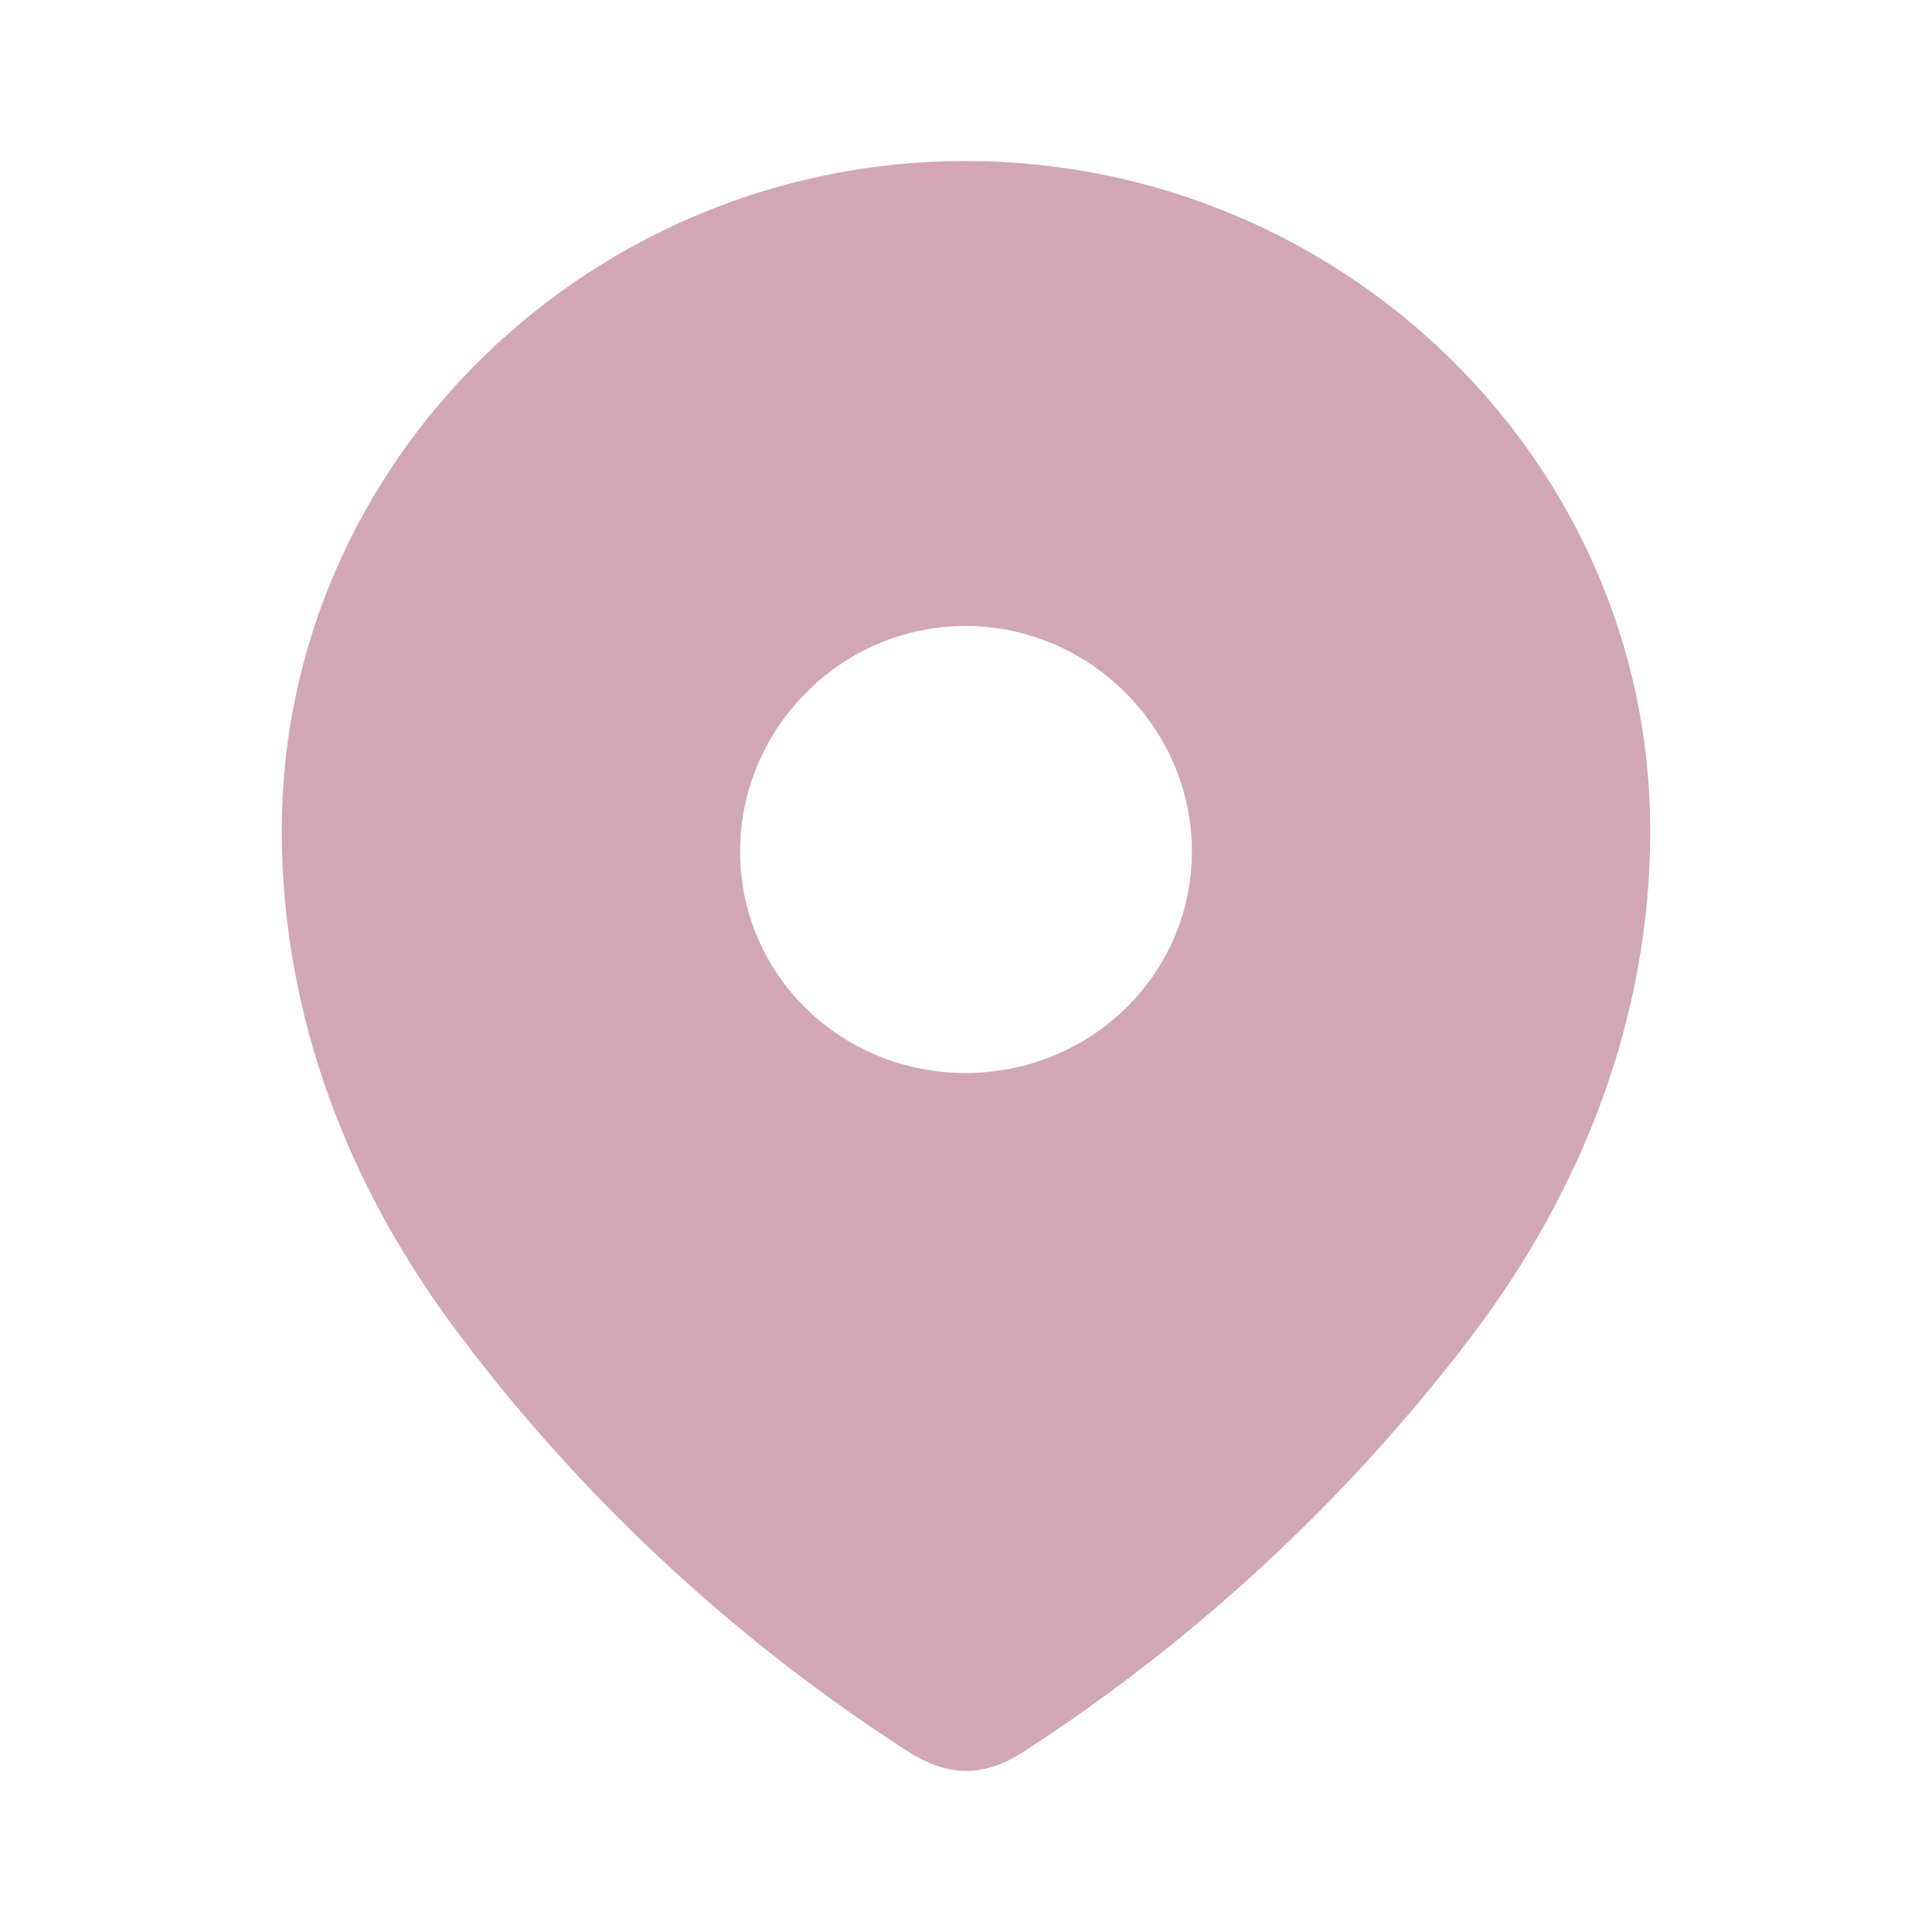 <?xml version="1.0" encoding="UTF-8"?> <svg xmlns="http://www.w3.org/2000/svg" width="24" height="24" viewBox="0 0 24 24" fill="none"><path fill-rule="evenodd" clip-rule="evenodd" d="M3.5 10.318C3.5 5.718 7.344 2 11.993 2C16.656 2 20.5 5.718 20.5 10.318C20.5 12.636 19.657 14.788 18.27 16.612C16.739 18.623 14.852 20.377 12.729 21.752C12.242 22.07 11.804 22.094 11.27 21.752C9.135 20.377 7.248 18.623 5.731 16.612C4.342 14.788 3.5 12.636 3.5 10.318ZM9.194 10.576C9.194 12.117 10.452 13.329 11.994 13.329C13.536 13.329 14.806 12.117 14.806 10.576C14.806 9.047 13.536 7.776 11.994 7.776C10.452 7.776 9.194 9.047 9.194 10.576Z" fill="#D2A7B5"></path></svg> 